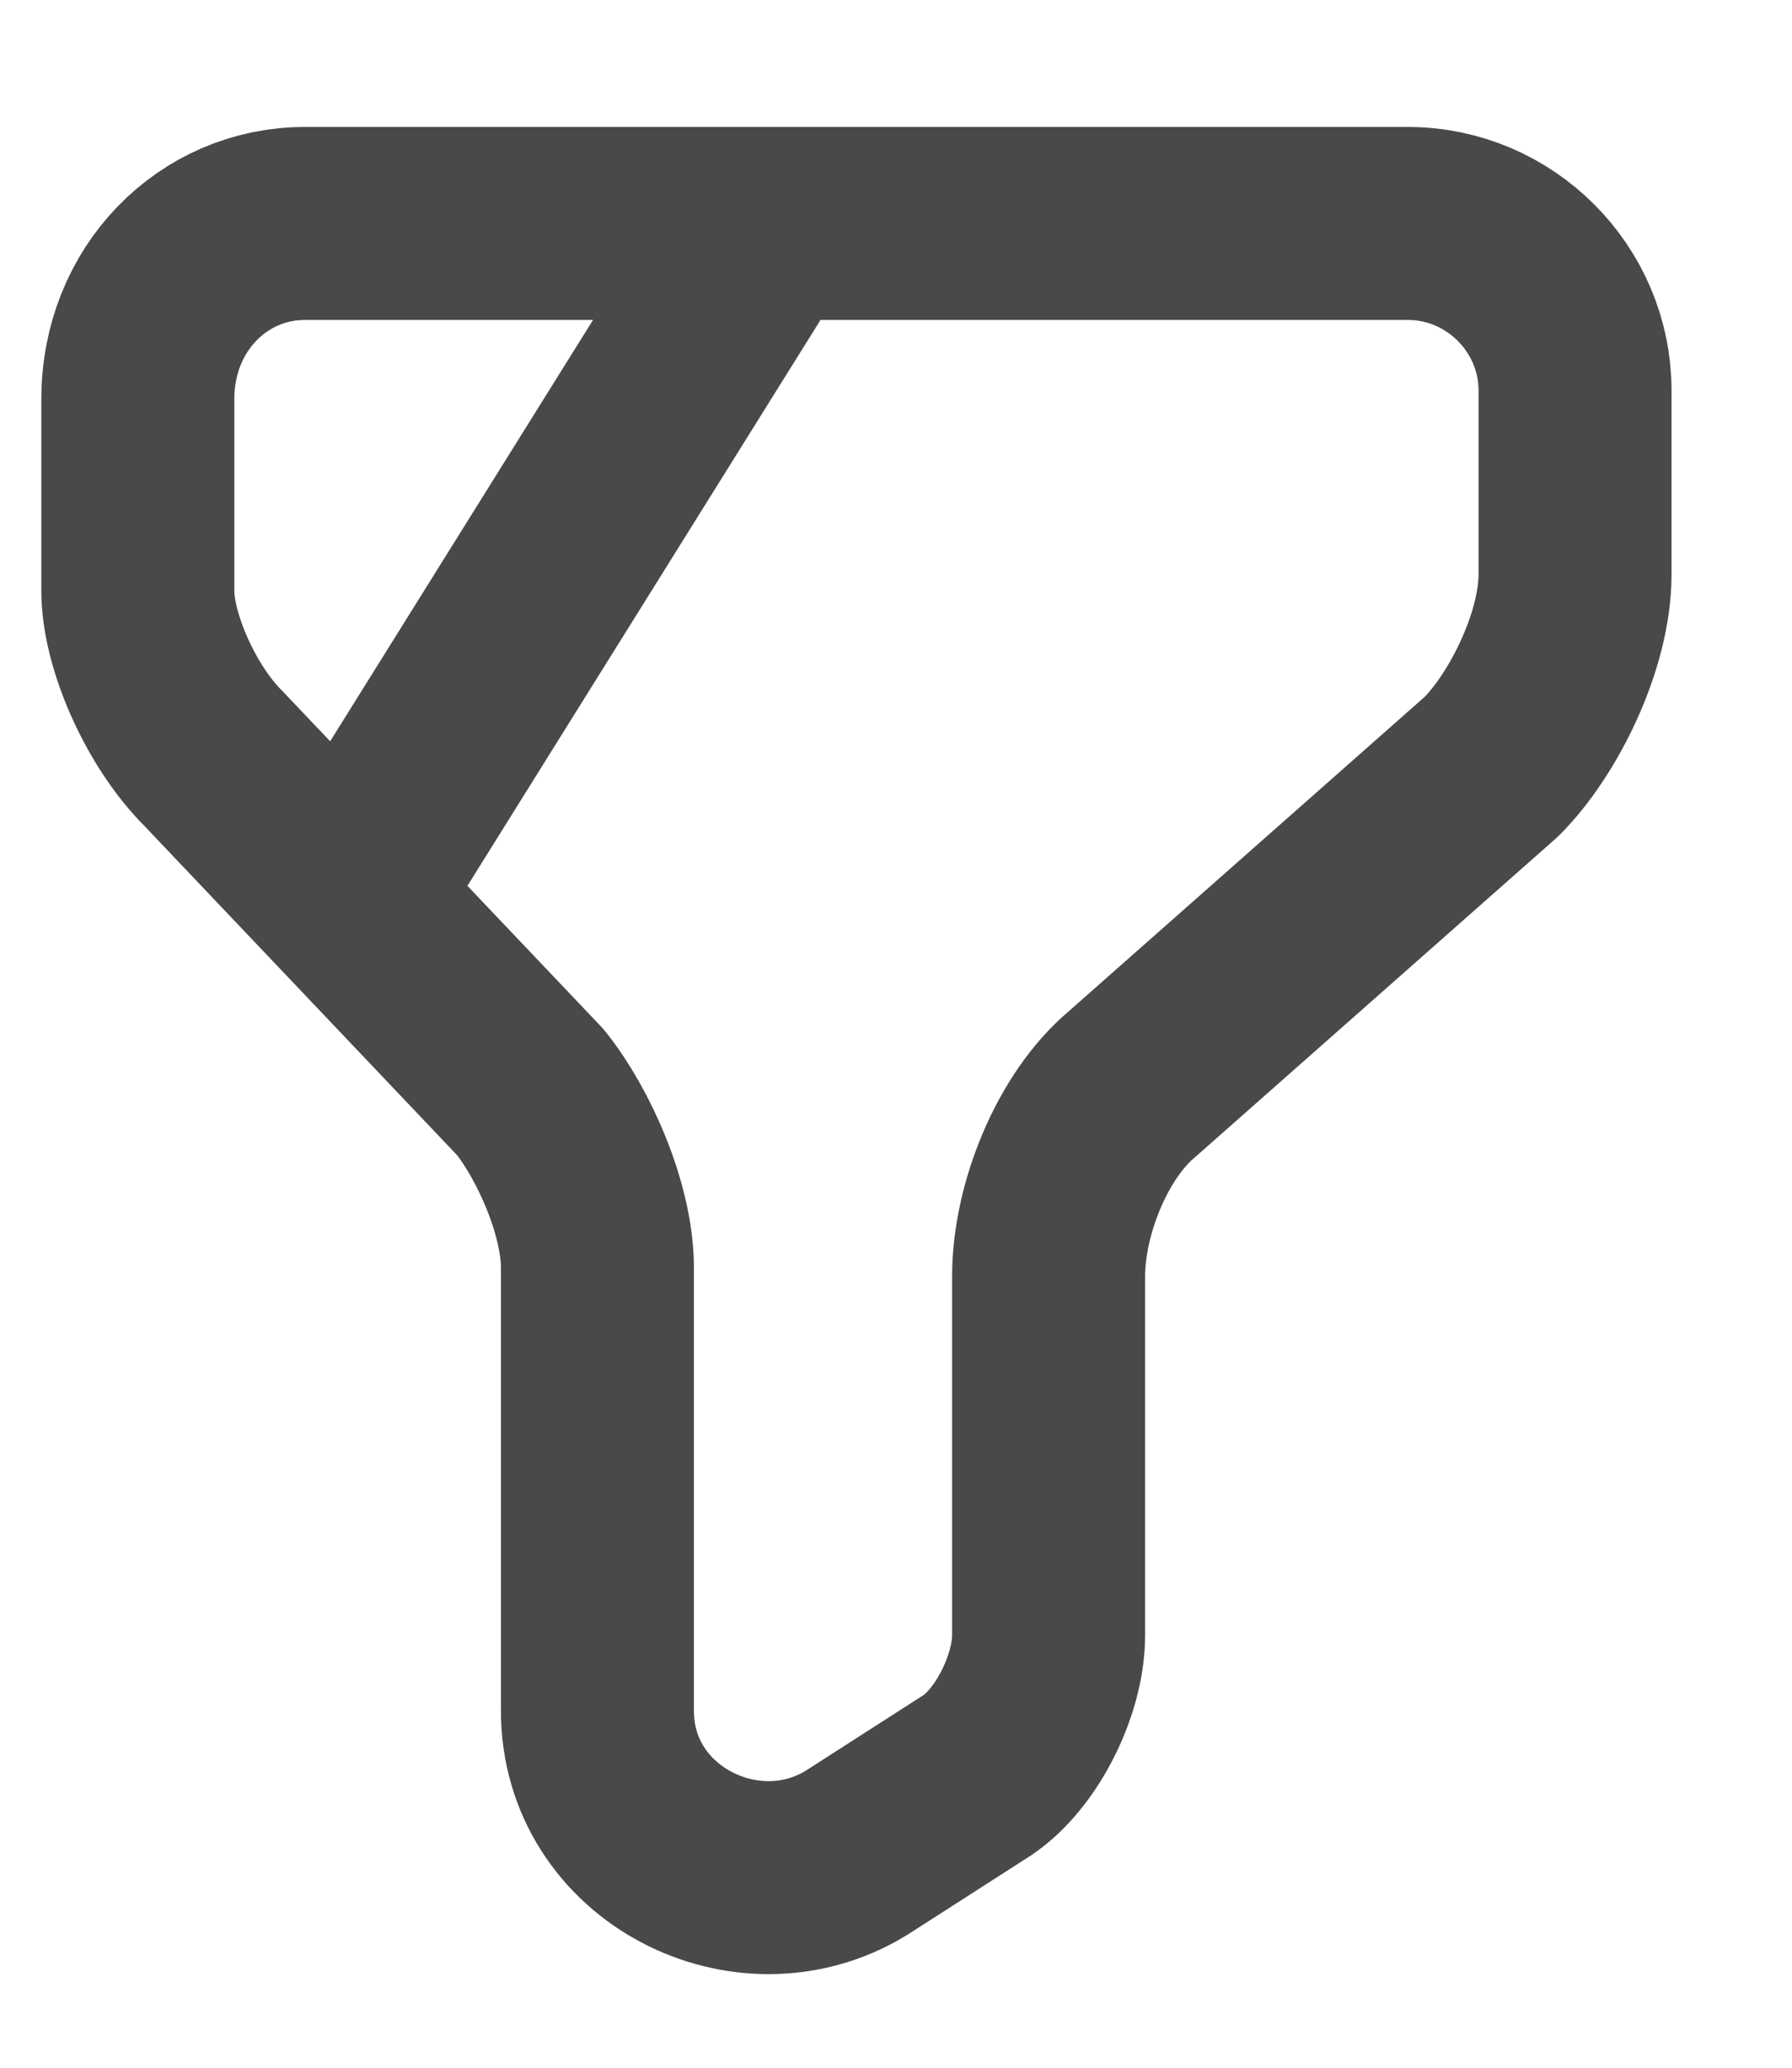 <svg width="13" height="15" viewBox="0 0 13 15" fill="none" xmlns="http://www.w3.org/2000/svg">
<path id="Vector" d="M5.564 1.621L2.576 6.41M2.212 1.621H10.213C10.88 1.621 11.426 2.167 11.426 2.833V4.167C11.426 4.652 11.123 5.258 10.82 5.561L8.213 7.864C7.85 8.168 7.607 8.774 7.607 9.259V11.865C7.607 12.229 7.365 12.714 7.062 12.896L6.213 13.441C5.425 13.926 4.334 13.38 4.334 12.411V9.198C4.334 8.774 4.091 8.228 3.849 7.925L1.546 5.5C1.242 5.197 1 4.652 1 4.288V2.894C1 2.167 1.546 1.621 2.212 1.621Z" stroke="#494949" stroke-width="1.4" stroke-miterlimit="10" stroke-linecap="round" stroke-linejoin="round"/>
</svg>
